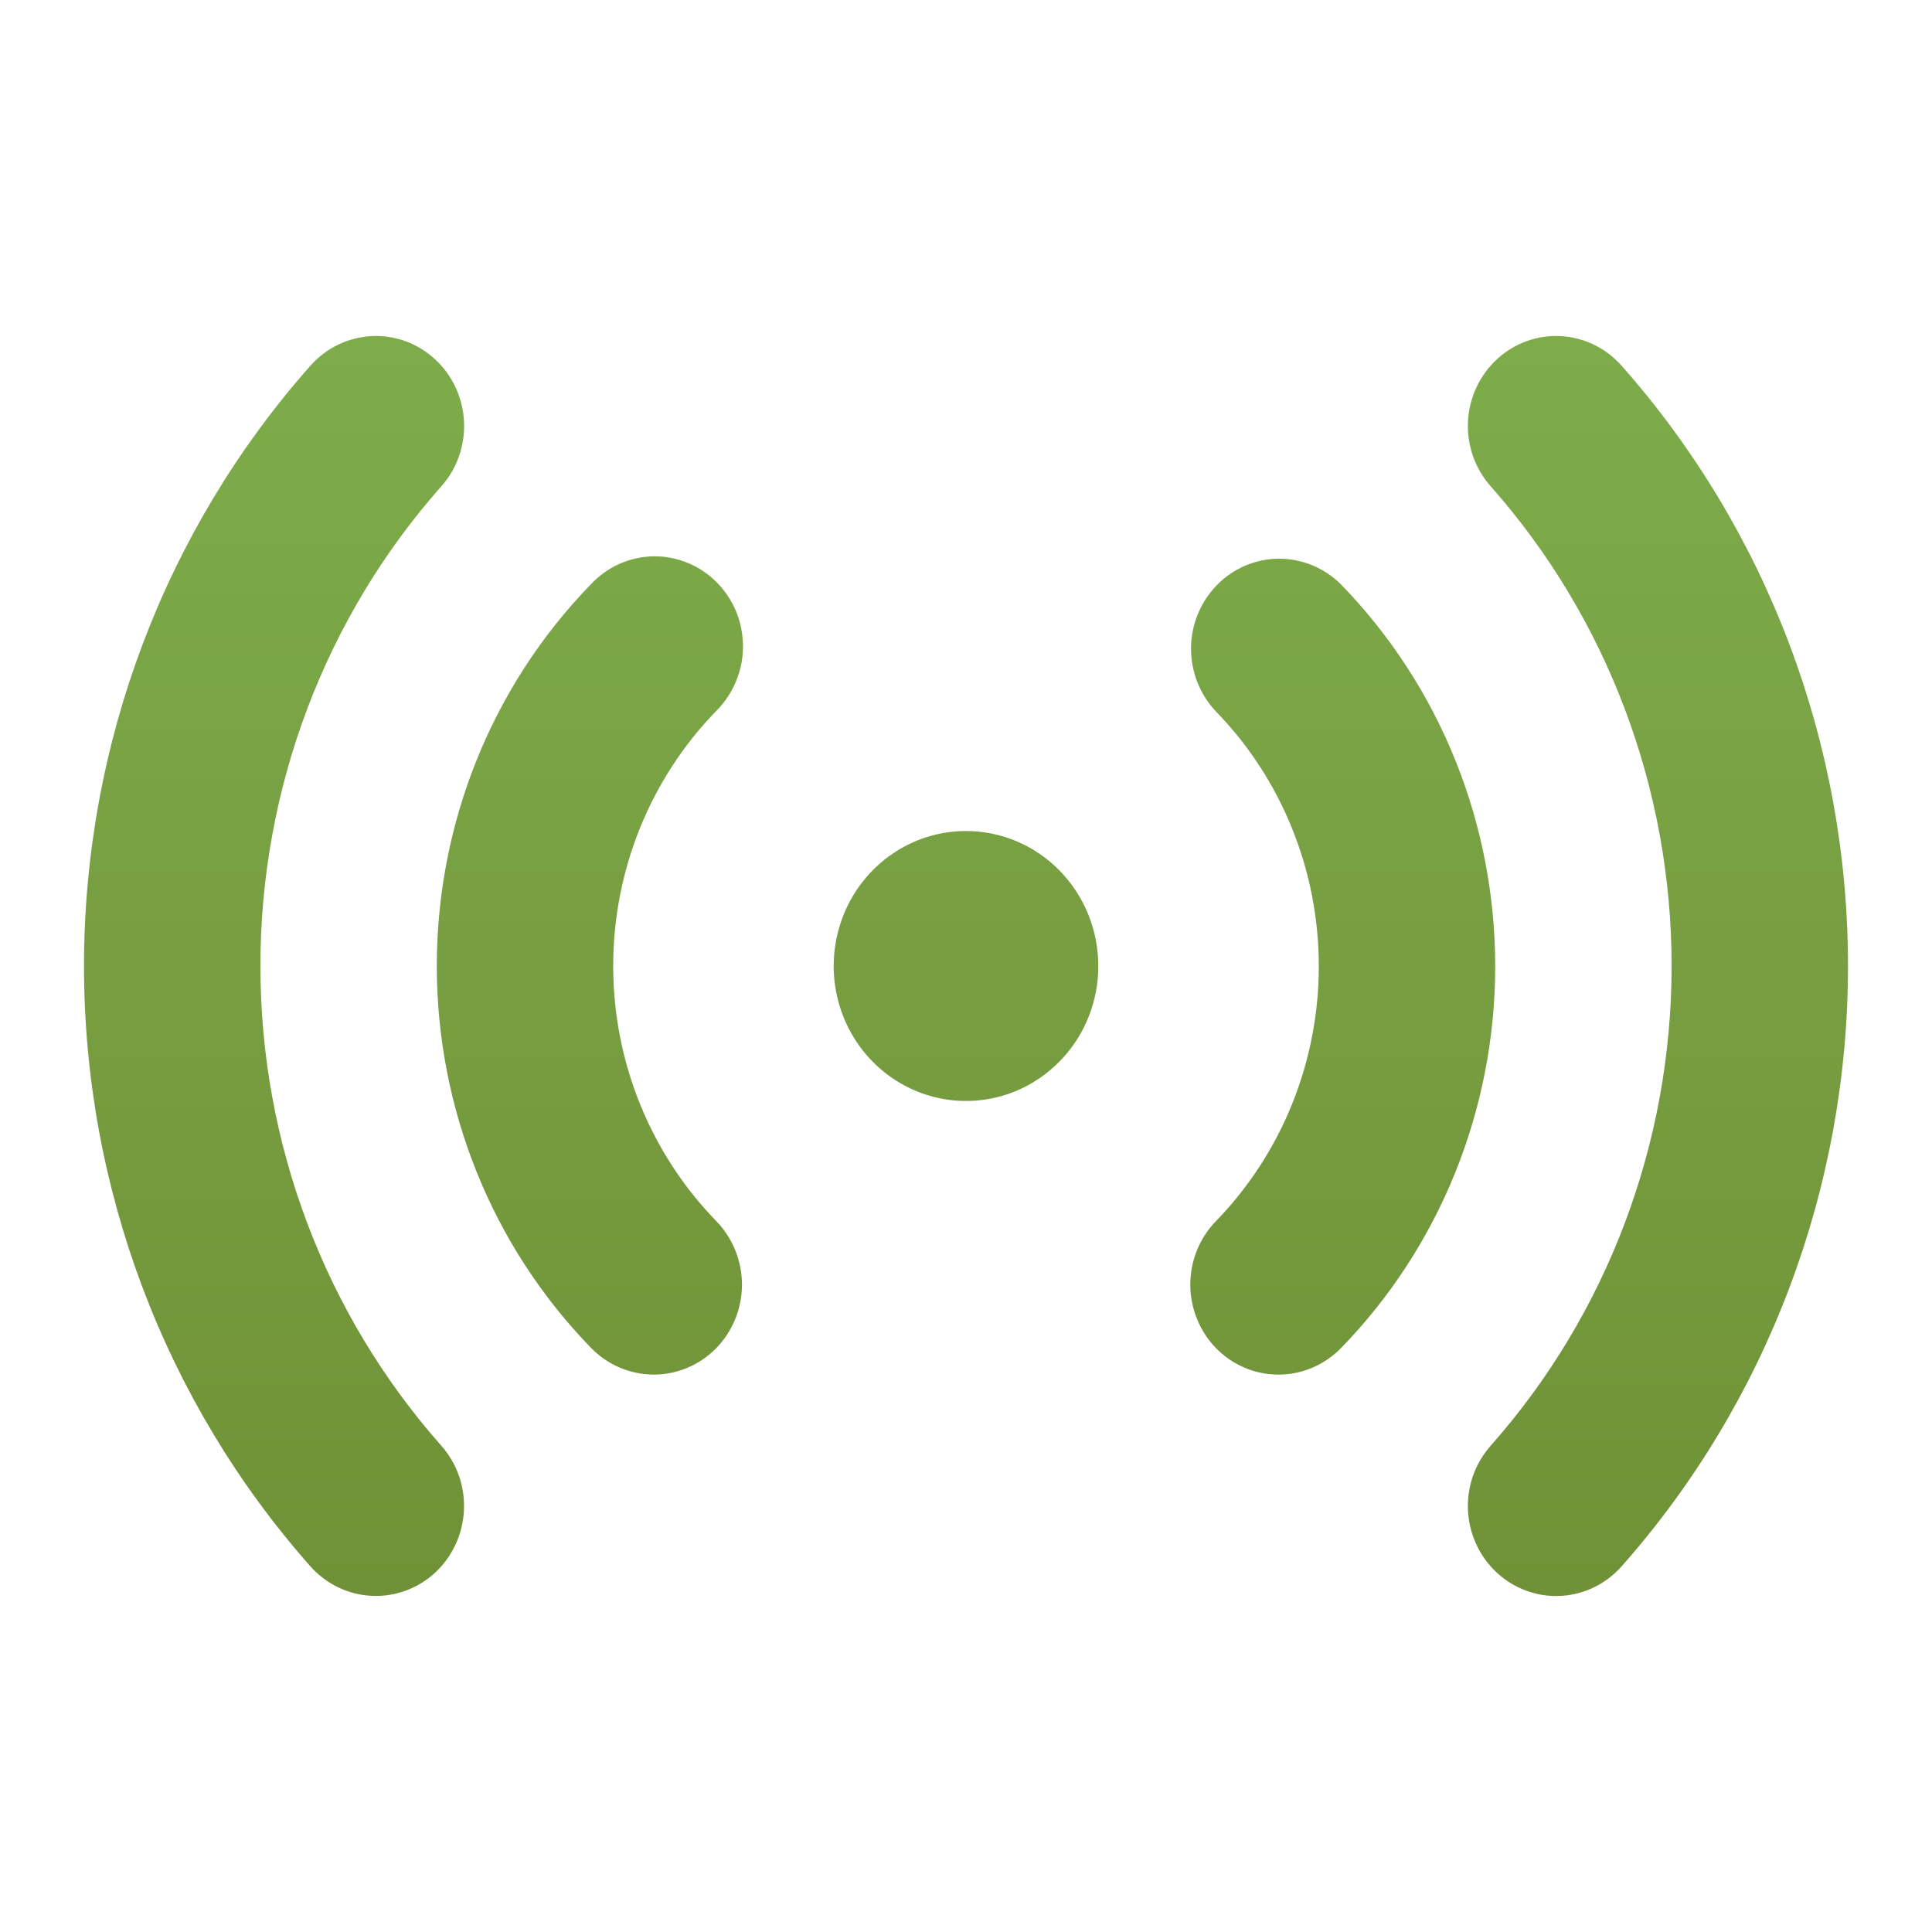 <svg width="23" height="23" viewBox="0 0 23 23" fill="none" xmlns="http://www.w3.org/2000/svg">
<path d="M15.217 16.364C15.011 16.364 14.809 16.301 14.637 16.184C14.465 16.067 14.331 15.901 14.252 15.706C14.172 15.512 14.15 15.298 14.189 15.091C14.228 14.884 14.326 14.693 14.47 14.543C15.258 13.735 15.7 12.642 15.7 11.503C15.7 10.364 15.258 9.271 14.47 8.464C14.28 8.26 14.175 7.989 14.179 7.708C14.183 7.427 14.295 7.159 14.491 6.961C14.687 6.763 14.951 6.652 15.226 6.651C15.502 6.651 15.767 6.761 15.964 6.957C17.14 8.166 17.8 9.8 17.8 11.503C17.8 13.207 17.14 14.841 15.964 16.049C15.866 16.149 15.749 16.229 15.621 16.283C15.493 16.337 15.356 16.365 15.217 16.364ZM8.521 16.055C8.719 15.855 8.831 15.583 8.833 15.299C8.834 15.015 8.725 14.742 8.53 14.54C7.742 13.732 7.3 12.639 7.3 11.5C7.3 10.361 7.742 9.268 8.53 8.46C8.629 8.361 8.708 8.242 8.762 8.111C8.817 7.98 8.845 7.84 8.845 7.697C8.845 7.555 8.818 7.414 8.765 7.283C8.711 7.152 8.632 7.033 8.533 6.933C8.434 6.833 8.317 6.754 8.187 6.701C8.058 6.648 7.92 6.621 7.781 6.623C7.641 6.625 7.504 6.656 7.376 6.712C7.248 6.769 7.133 6.851 7.036 6.954C5.86 8.162 5.2 9.797 5.2 11.5C5.2 13.203 5.86 14.838 7.036 16.046C7.232 16.248 7.499 16.362 7.777 16.364C8.055 16.366 8.323 16.254 8.521 16.055ZM19.304 18.648C21.039 16.688 22 14.141 22 11.5C22 8.859 21.039 6.312 19.304 4.353C19.117 4.142 18.856 4.016 18.577 4.001C18.299 3.987 18.027 4.086 17.82 4.277C17.614 4.468 17.49 4.734 17.476 5.018C17.462 5.302 17.56 5.58 17.747 5.79C19.133 7.356 19.9 9.39 19.9 11.5C19.9 13.61 19.133 15.644 17.747 17.21C17.56 17.42 17.462 17.698 17.476 17.982C17.49 18.266 17.614 18.532 17.82 18.723C18.027 18.914 18.299 19.013 18.577 18.999C18.856 18.985 19.117 18.858 19.304 18.648ZM5.179 18.723C5.385 18.532 5.509 18.265 5.523 17.982C5.537 17.698 5.44 17.42 5.253 17.21C3.867 15.644 3.1 13.61 3.1 11.5C3.1 9.39 3.867 7.356 5.253 5.79C5.346 5.686 5.418 5.564 5.464 5.432C5.51 5.299 5.531 5.159 5.524 5.018C5.517 4.878 5.483 4.74 5.424 4.613C5.365 4.485 5.282 4.371 5.179 4.277C5.077 4.183 4.958 4.11 4.828 4.062C4.698 4.015 4.56 3.994 4.423 4.001C4.144 4.016 3.883 4.142 3.696 4.353C1.961 6.312 1 8.859 1 11.5C1 14.141 1.961 16.688 3.696 18.648C3.883 18.858 4.144 18.984 4.422 18.998C4.7 19.012 4.973 18.913 5.179 18.723ZM11.5 9.893C11.188 9.893 10.884 9.987 10.625 10.164C10.366 10.34 10.164 10.591 10.045 10.885C9.926 11.179 9.894 11.502 9.955 11.813C10.016 12.125 10.166 12.412 10.386 12.636C10.607 12.861 10.887 13.014 11.193 13.076C11.498 13.138 11.815 13.106 12.103 12.985C12.39 12.863 12.636 12.657 12.81 12.393C12.983 12.129 13.075 11.818 13.075 11.5C13.075 11.074 12.909 10.665 12.614 10.364C12.318 10.062 11.918 9.893 11.5 9.893Z" fill="url(#paint0_linear_57_8527)"/>
<defs>
<linearGradient id="paint0_linear_57_8527" x1="11.5" y1="4" x2="11.5" y2="19" gradientUnits="userSpaceOnUse">
<stop stop-color="#7EAC4B"/>
<stop offset="1" stop-color="#709137"/>
</linearGradient>
</defs>
</svg>
